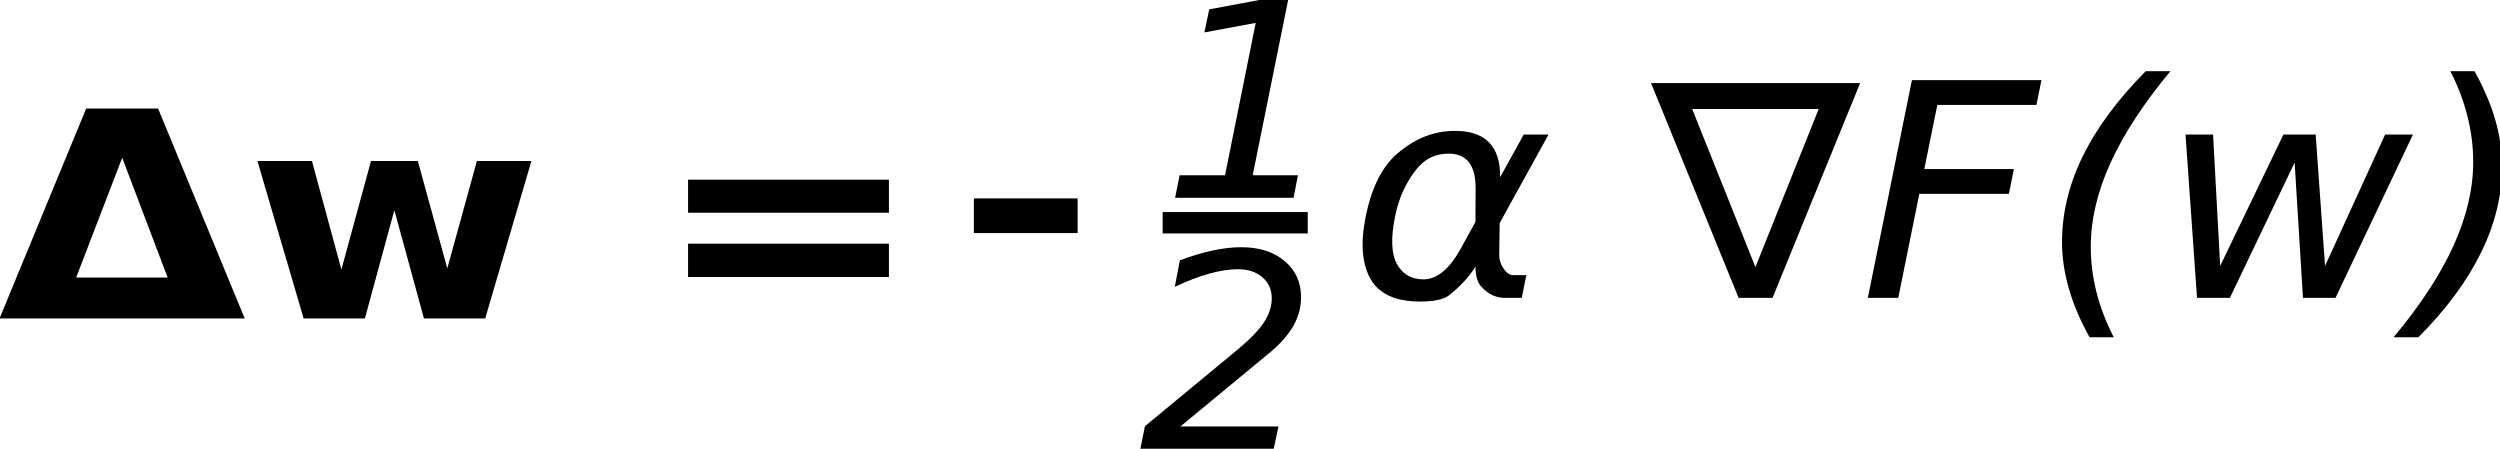 <?xml version="1.0" encoding="UTF-8" standalone="no"?>
<!-- Created with Inkscape (http://www.inkscape.org/) -->

<svg
   xmlns:dc="http://purl.org/dc/elements/1.1/"
   xmlns:cc="http://creativecommons.org/ns#"
   xmlns:rdf="http://www.w3.org/1999/02/22-rdf-syntax-ns#"
   xmlns:svg="http://www.w3.org/2000/svg"
   xmlns="http://www.w3.org/2000/svg"
   xmlns:sodipodi="http://sodipodi.sourceforge.net/DTD/sodipodi-0.dtd"
   xmlns:inkscape="http://www.inkscape.org/namespaces/inkscape"
   width="84.944mm"
   height="15.255mm"
   viewBox="0 0 84.944 15.255"
   version="1.1"
   id="svg8"
   inkscape:version="0.92.3 (2405546, 2018-03-11)"
   sodipodi:docname="4_negat_grad.svg">
  <defs
     id="defs2">
    <inkscape:path-effect
       effect="bspline"
       id="path-effect4809"
       is_visible="true"
       weight="33.333"
       steps="2"
       helper_size="0"
       apply_no_weight="true"
       apply_with_weight="true"
       only_selected="false" />
    <inkscape:path-effect
       effect="bspline"
       id="path-effect4792"
       is_visible="true"
       weight="33.333"
       steps="2"
       helper_size="0"
       apply_no_weight="true"
       apply_with_weight="true"
       only_selected="false" />
    <inkscape:path-effect
       effect="bspline"
       id="path-effect4809-3"
       is_visible="true"
       weight="33.333"
       steps="2"
       helper_size="0"
       apply_no_weight="true"
       apply_with_weight="true"
       only_selected="false" />
  </defs>
  <sodipodi:namedview
     id="base"
     pagecolor="#ffffff"
     bordercolor="#666666"
     borderopacity="1.0"
     inkscape:pageopacity="0.0"
     inkscape:pageshadow="2"
     inkscape:zoom="1.4"
     inkscape:cx="185.23521"
     inkscape:cy="-44.477112"
     inkscape:document-units="mm"
     inkscape:current-layer="layer1"
     showgrid="false"
     inkscape:window-width="1280"
     inkscape:window-height="665"
     inkscape:window-x="0"
     inkscape:window-y="330"
     inkscape:window-maximized="1"
     fit-margin-top="0"
     fit-margin-left="0"
     fit-margin-right="0"
     fit-margin-bottom="0" />
  <g
     inkscape:label="Layer 1"
     inkscape:groupmode="layer"
     id="layer1"
     transform="translate(-15.337,-17.829)">
    <g
       aria-label="Δw = "
       transform="matrix(0.517,0,0,0.464,-14.644,-15.976)"
       style="font-style:italic;font-variant:normal;font-weight:normal;font-stretch:normal;font-size:21.086px;line-height:1.25;font-family:sans-serif;-inkscape-font-specification:'sans-serif Italic';letter-spacing:0px;word-spacing:0px;fill:#000000;fill-opacity:1;stroke:none"
       id="flowRoot4747">
      <path
         d="M 74.074,96.176 H 57.96 l 5.694,-15.372 h 4.726 z M 62.995,93.18 h 6.013 l -2.986,-8.772 z"
         style="font-style:normal;font-variant:normal;font-weight:bold;font-stretch:normal;font-family:sans-serif;-inkscape-font-specification:'sans-serif Bold'"
         id="path4772"
         inkscape:connector-curvature="0" />
      <path
         d="m 74.908,84.644 h 3.583 l 1.936,7.949 1.946,-7.949 H 85.451 l 1.936,7.866 1.946,-7.866 h 3.583 l -3.037,11.532 h -4.026 l -1.946,-7.928 -1.936,7.928 h -4.026 z"
         style="font-style:normal;font-variant:normal;font-weight:bold;font-stretch:normal;font-family:sans-serif;-inkscape-font-specification:'sans-serif Bold'"
         id="path4774"
         inkscape:connector-curvature="0" />
      <path
         d="m 103.211,86.014 h 13.199 V 88.433 H 103.211 Z m 0,4.685 h 13.199 v 2.44 H 103.211 Z"
         style="font-style:normal;font-variant:normal;font-weight:bold;font-stretch:normal;font-family:sans-serif;-inkscape-font-specification:'sans-serif Bold'"
         id="path4776"
         inkscape:connector-curvature="0" />
    </g>
    <g
       aria-label="1"
       transform="matrix(0.359,0,0,0.346,1.203,-46.519)"
       style="font-style:italic;font-variant:normal;font-weight:normal;font-stretch:normal;font-size:26.667px;line-height:1.25;font-family:sans-serif;-inkscape-font-specification:'sans-serif Italic';letter-spacing:0px;word-spacing:0px;fill:#000000;fill-opacity:1;stroke:none"
       id="flowRoot4774">
      <path
         d="m 151.017,203.185 h 4.297 l 2.904,-14.961 -4.857,0.938 0.456,-2.266 4.831,-0.938 h 2.643 l -3.359,17.227 h 4.284 l -0.417,2.214 h -11.211 z"
         id="path4779"
         inkscape:connector-curvature="0" />
    </g>
    <g
       aria-label="2"
       transform="matrix(0.359,0,0,0.346,-28.011,-39.969)"
       style="font-style:italic;font-variant:normal;font-weight:normal;font-stretch:normal;font-size:26.667px;line-height:1.25;font-family:sans-serif;-inkscape-font-specification:'sans-serif Italic';letter-spacing:0px;word-spacing:0px;fill:#000000;fill-opacity:1;stroke:none"
       id="flowRoot4782">
      <path
         d="m 240.864,201.725 -8.398,7.201 h 9.284 l -0.456,2.188 h -12.617 l 0.43,-2.214 8.776,-7.526 q 1.758,-1.523 2.487,-2.669 0.742,-1.159 0.742,-2.37 0,-1.263 -0.885,-2.057 -0.885,-0.794 -2.318,-0.794 -1.237,0 -2.747,0.443 -1.51,0.443 -3.229,1.289 l 0.482,-2.604 q 1.615,-0.638 3.086,-0.964 1.471,-0.326 2.721,-0.326 2.552,0 4.102,1.354 1.562,1.354 1.562,3.555 0,1.484 -0.742,2.839 -0.742,1.341 -2.279,2.656 z"
         id="path4782"
         inkscape:connector-curvature="0" />
    </g>
    <path
       style="fill:none;stroke:#000000;stroke-width:1.177;stroke-linecap:butt;stroke-linejoin:miter;stroke-miterlimit:4;stroke-dasharray:none;stroke-opacity:1"
       d="m 48.427,25.159 c 1.176,0 2.351,0 3.525,0"
       id="path4807"
       inkscape:connector-curvature="0" />
    <path
       style="fill:none;stroke:#000000;stroke-width:0.726;stroke-linecap:butt;stroke-linejoin:miter;stroke-miterlimit:4;stroke-dasharray:none;stroke-opacity:1"
       d="m 54.841,25.398 c 1.644,0 3.288,0 4.93,0"
       id="path4807-6"
       inkscape:connector-curvature="0" />
    <g
       transform="matrix(0.359,0,0,0.346,-5.46,-5.489)"
       style="font-style:italic;font-variant:normal;font-weight:normal;font-stretch:normal;font-size:17.333px;line-height:1.25;font-family:sans-serif;-inkscape-font-specification:'sans-serif Italic';letter-spacing:0px;word-spacing:0px;fill:#000000;fill-opacity:1;stroke:none"
       id="flowRoot4838" />
    <g
       aria-label="α ∇F(w)"
       transform="matrix(0.359,0,0,0.346,-10.896,-9.334)"
       style="font-style:italic;font-variant:normal;font-weight:normal;font-stretch:normal;font-size:29.333px;line-height:1.25;font-family:sans-serif;-inkscape-font-specification:'sans-serif Italic';letter-spacing:0px;word-spacing:0px;fill:#000000;fill-opacity:1;stroke:none"
       id="flowRoot4846">
      <path
         d="m 212.717,100.296 0.014,-3.309 q 0.014,-3.38 -2.535,-3.395 -1.905,-0.014 -3.094,1.576 -1.49,1.962 -1.991,4.583 -0.616,3.151 0.158,4.655 0.802,1.533 2.535,1.533 1.919,0 3.538,-3.051 z m -2.077,-8.937 q 4.469,-0.072 4.411,4.555 0,0 2.234,-4.197 h 2.349 l -4.626,8.694 -0.043,3.137 q 0,0.702 0.387,1.289 0.444,0.688 0.902,0.688 h 1.275 l -0.43,2.234 h -1.59 q -1.346,0 -2.32,-1.203 -0.458,-0.602 -0.473,-1.862 -0.931,1.533 -2.535,2.836 -0.759,0.602 -2.807,0.587 -3.352,-0.029 -4.569,-2.177 -1.246,-2.234 -0.473,-6.187 0.831,-4.254 3.008,-6.188 2.449,-2.163 5.299,-2.206 z"
         id="path4788"
         inkscape:connector-curvature="0" />
      <path
         d="m 239.215,104.736 5.987,-15.526 h -11.974 z m -1.59,3.022 -8.293,-21.098 h 19.794 l -8.293,21.098 z"
         id="path4790"
         inkscape:connector-curvature="0" />
      <path
         d="m 254.025,86.374 h 12.26 l -0.473,2.435 h -9.382 l -1.232,6.302 h 8.479 l -0.473,2.435 h -8.479 l -1.991,10.212 h -2.879 z"
         id="path4792"
         inkscape:connector-curvature="0" />
      <path
         d="m 278.488,85.5 q -3.796,4.741 -5.672,9.009 -1.862,4.254 -1.862,8.207 0,2.263 0.544,4.497 0.544,2.22 1.633,4.411 h -2.292 q -1.318,-2.464 -1.962,-4.784 -0.645,-2.335 -0.645,-4.569 0,-4.254 1.962,-8.422 1.977,-4.182 5.958,-8.35 z"
         id="path4794"
         inkscape:connector-curvature="0" />
      <path
         d="m 279.921,91.716 h 2.607 l 0.673,12.905 5.987,-12.905 h 3.051 l 0.888,12.905 5.686,-12.905 h 2.635 l -7.333,16.042 h -3.079 l -0.788,-13.292 -6.13,13.292 h -3.108 z"
         id="path4796"
         inkscape:connector-curvature="0" />
      <path
         d="m 299.615,111.625 q 3.81,-4.741 5.672,-8.995 1.862,-4.268 1.862,-8.221 0,-2.263 -0.544,-4.483 Q 306.074,87.691 304.986,85.5 h 2.292 q 1.318,2.478 1.962,4.784 0.645,2.306 0.645,4.54 0,4.268 -1.991,8.479 -1.977,4.197 -5.93,8.322 z"
         id="path4798"
         inkscape:connector-curvature="0" />
    </g>
  </g>
</svg>
